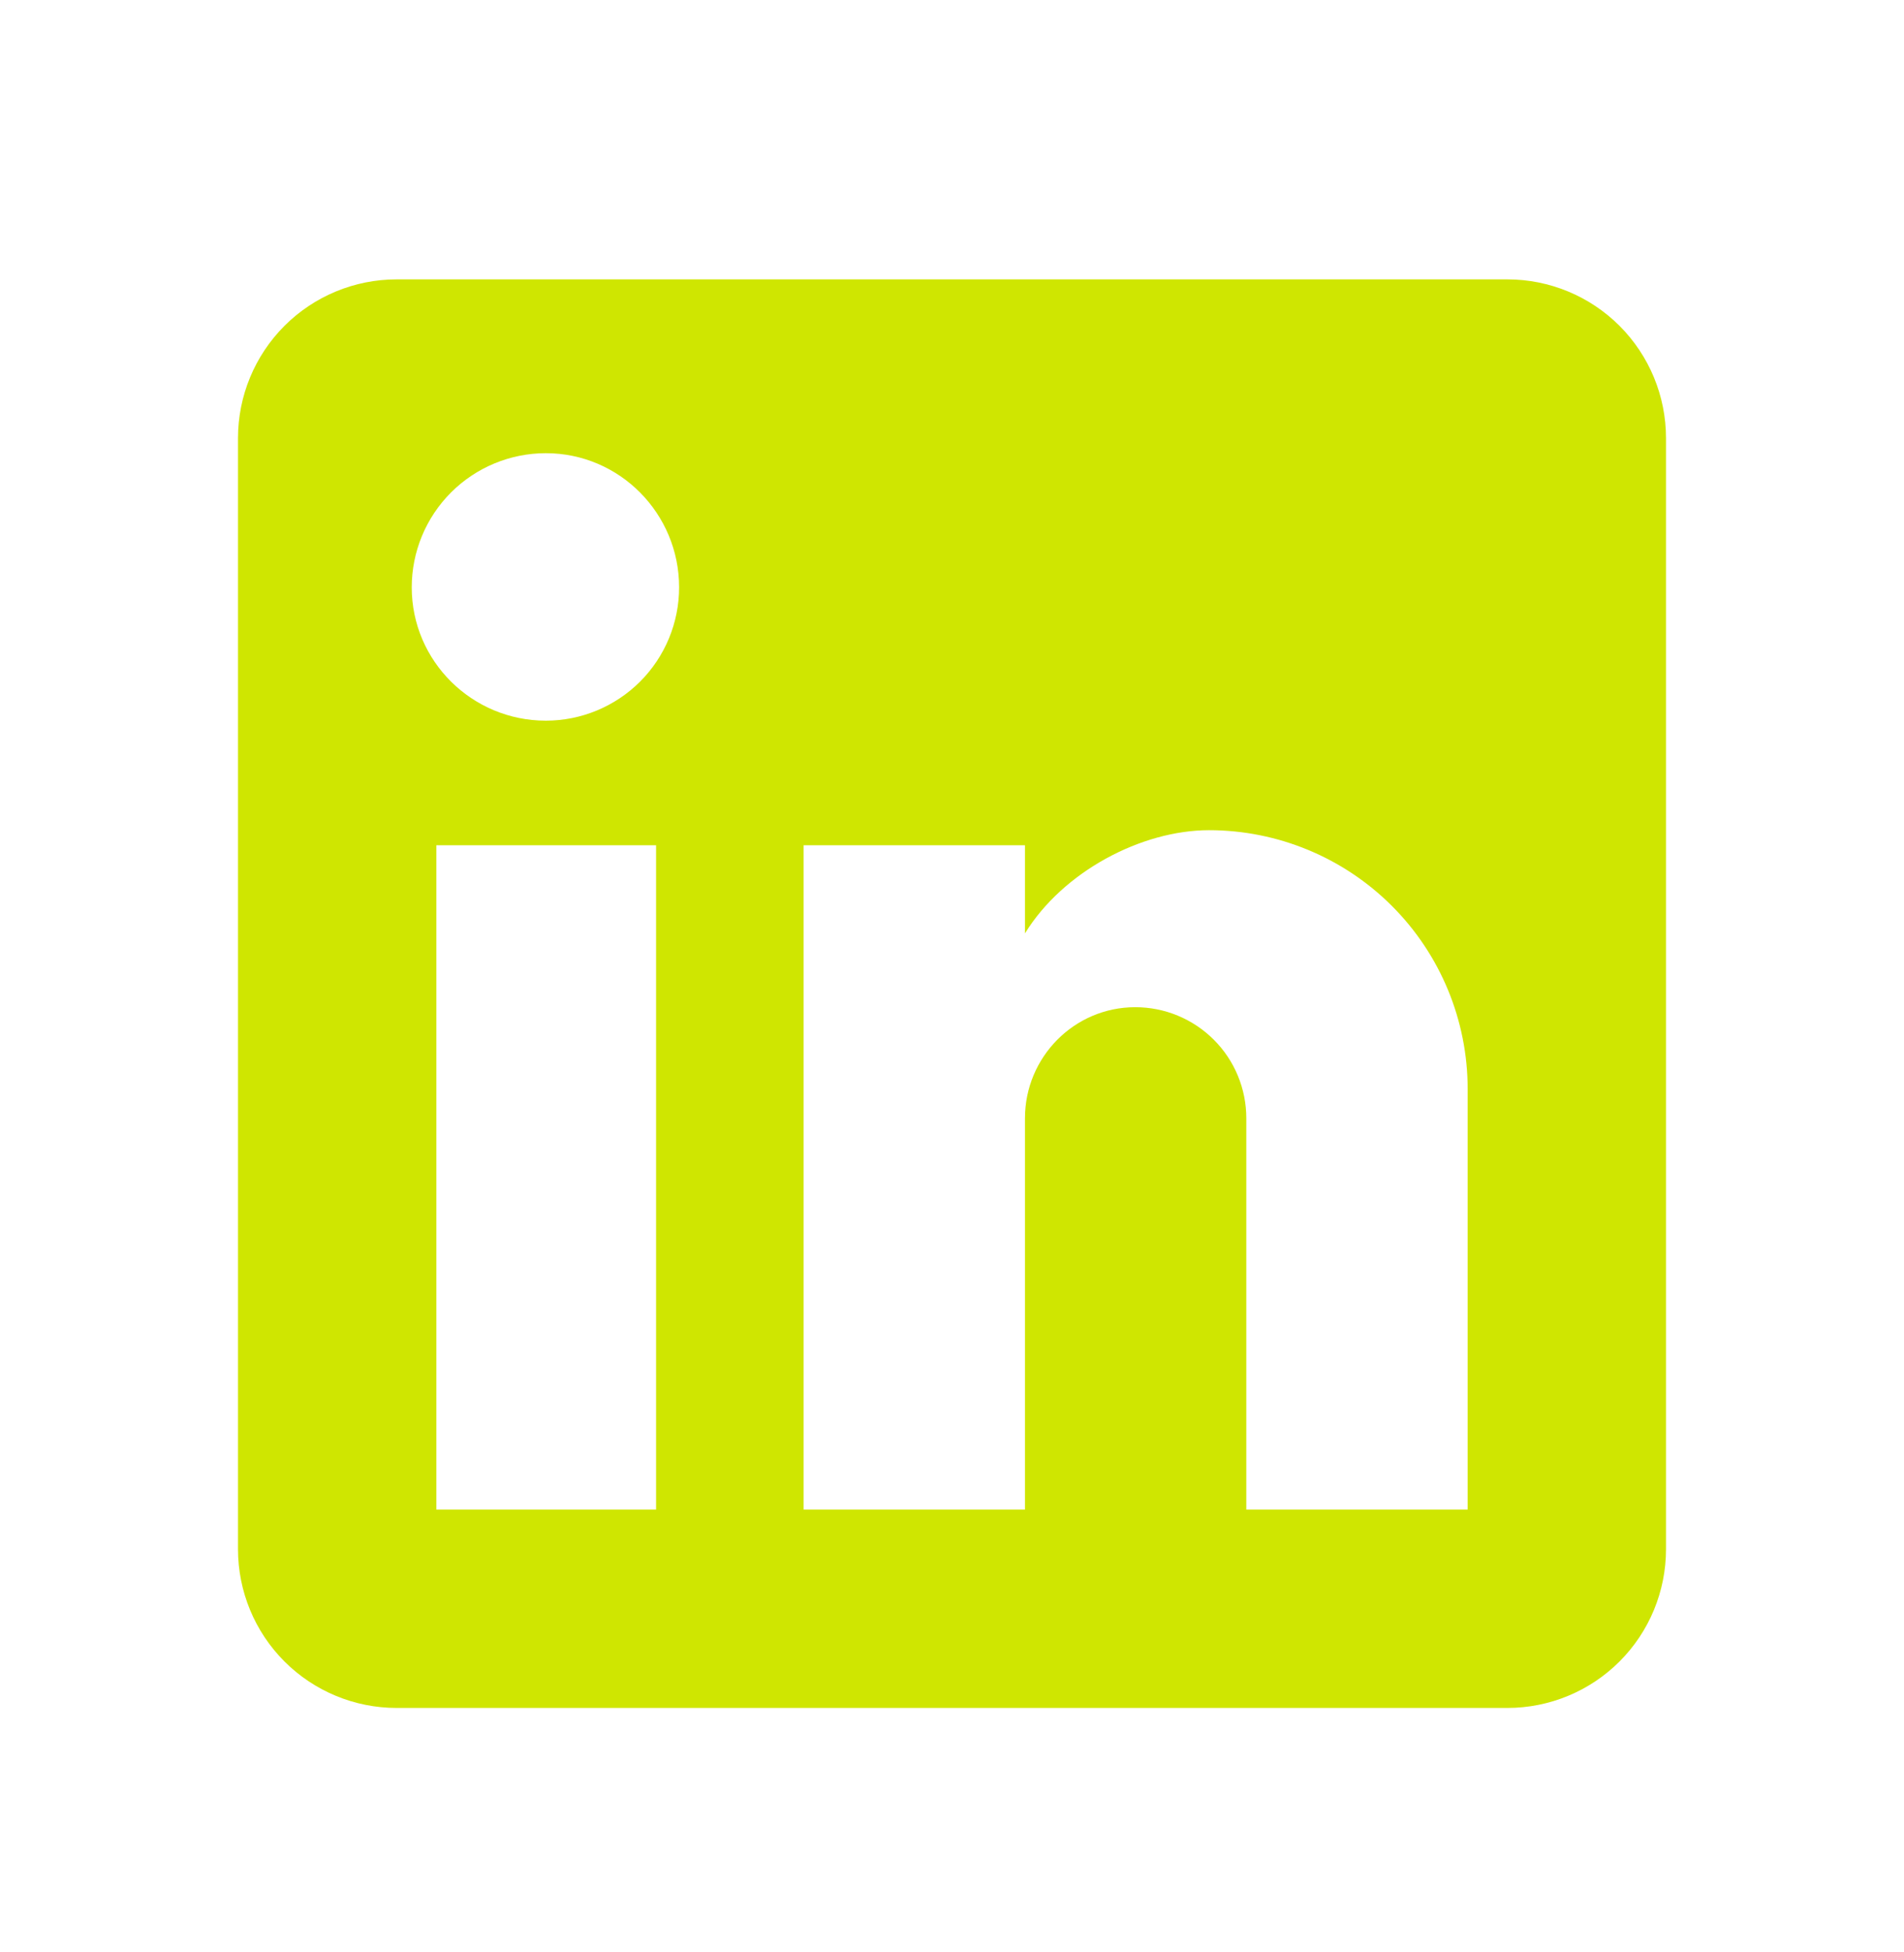 <svg width="40" height="41" viewBox="0 0 40 41" fill="none" xmlns="http://www.w3.org/2000/svg">
<path d="M31.667 5.867C32.551 5.867 33.399 6.218 34.024 6.843C34.649 7.469 35 8.316 35 9.201V32.534C35 33.418 34.649 34.266 34.024 34.891C33.399 35.516 32.551 35.867 31.667 35.867H8.333C7.449 35.867 6.601 35.516 5.976 34.891C5.351 34.266 5 33.418 5 32.534V9.201C5 8.316 5.351 7.469 5.976 6.843C6.601 6.218 7.449 5.867 8.333 5.867H31.667ZM30.833 31.701V22.867C30.833 21.426 30.261 20.044 29.242 19.025C28.223 18.006 26.841 17.434 25.4 17.434C23.983 17.434 22.333 18.3 21.533 19.601V17.75H16.883V31.701H21.533V23.484C21.533 22.201 22.567 21.151 23.85 21.151C24.469 21.151 25.062 21.396 25.5 21.834C25.938 22.271 26.183 22.865 26.183 23.484V31.701H30.833ZM11.467 15.134C12.209 15.134 12.921 14.839 13.447 14.314C13.972 13.789 14.267 13.076 14.267 12.334C14.267 10.784 13.017 9.517 11.467 9.517C10.72 9.517 10.003 9.814 9.475 10.342C8.947 10.87 8.65 11.587 8.65 12.334C8.65 13.884 9.917 15.134 11.467 15.134ZM13.783 31.701V17.75H9.167V31.701H13.783Z" fill="#CFE601"/>
</svg>

